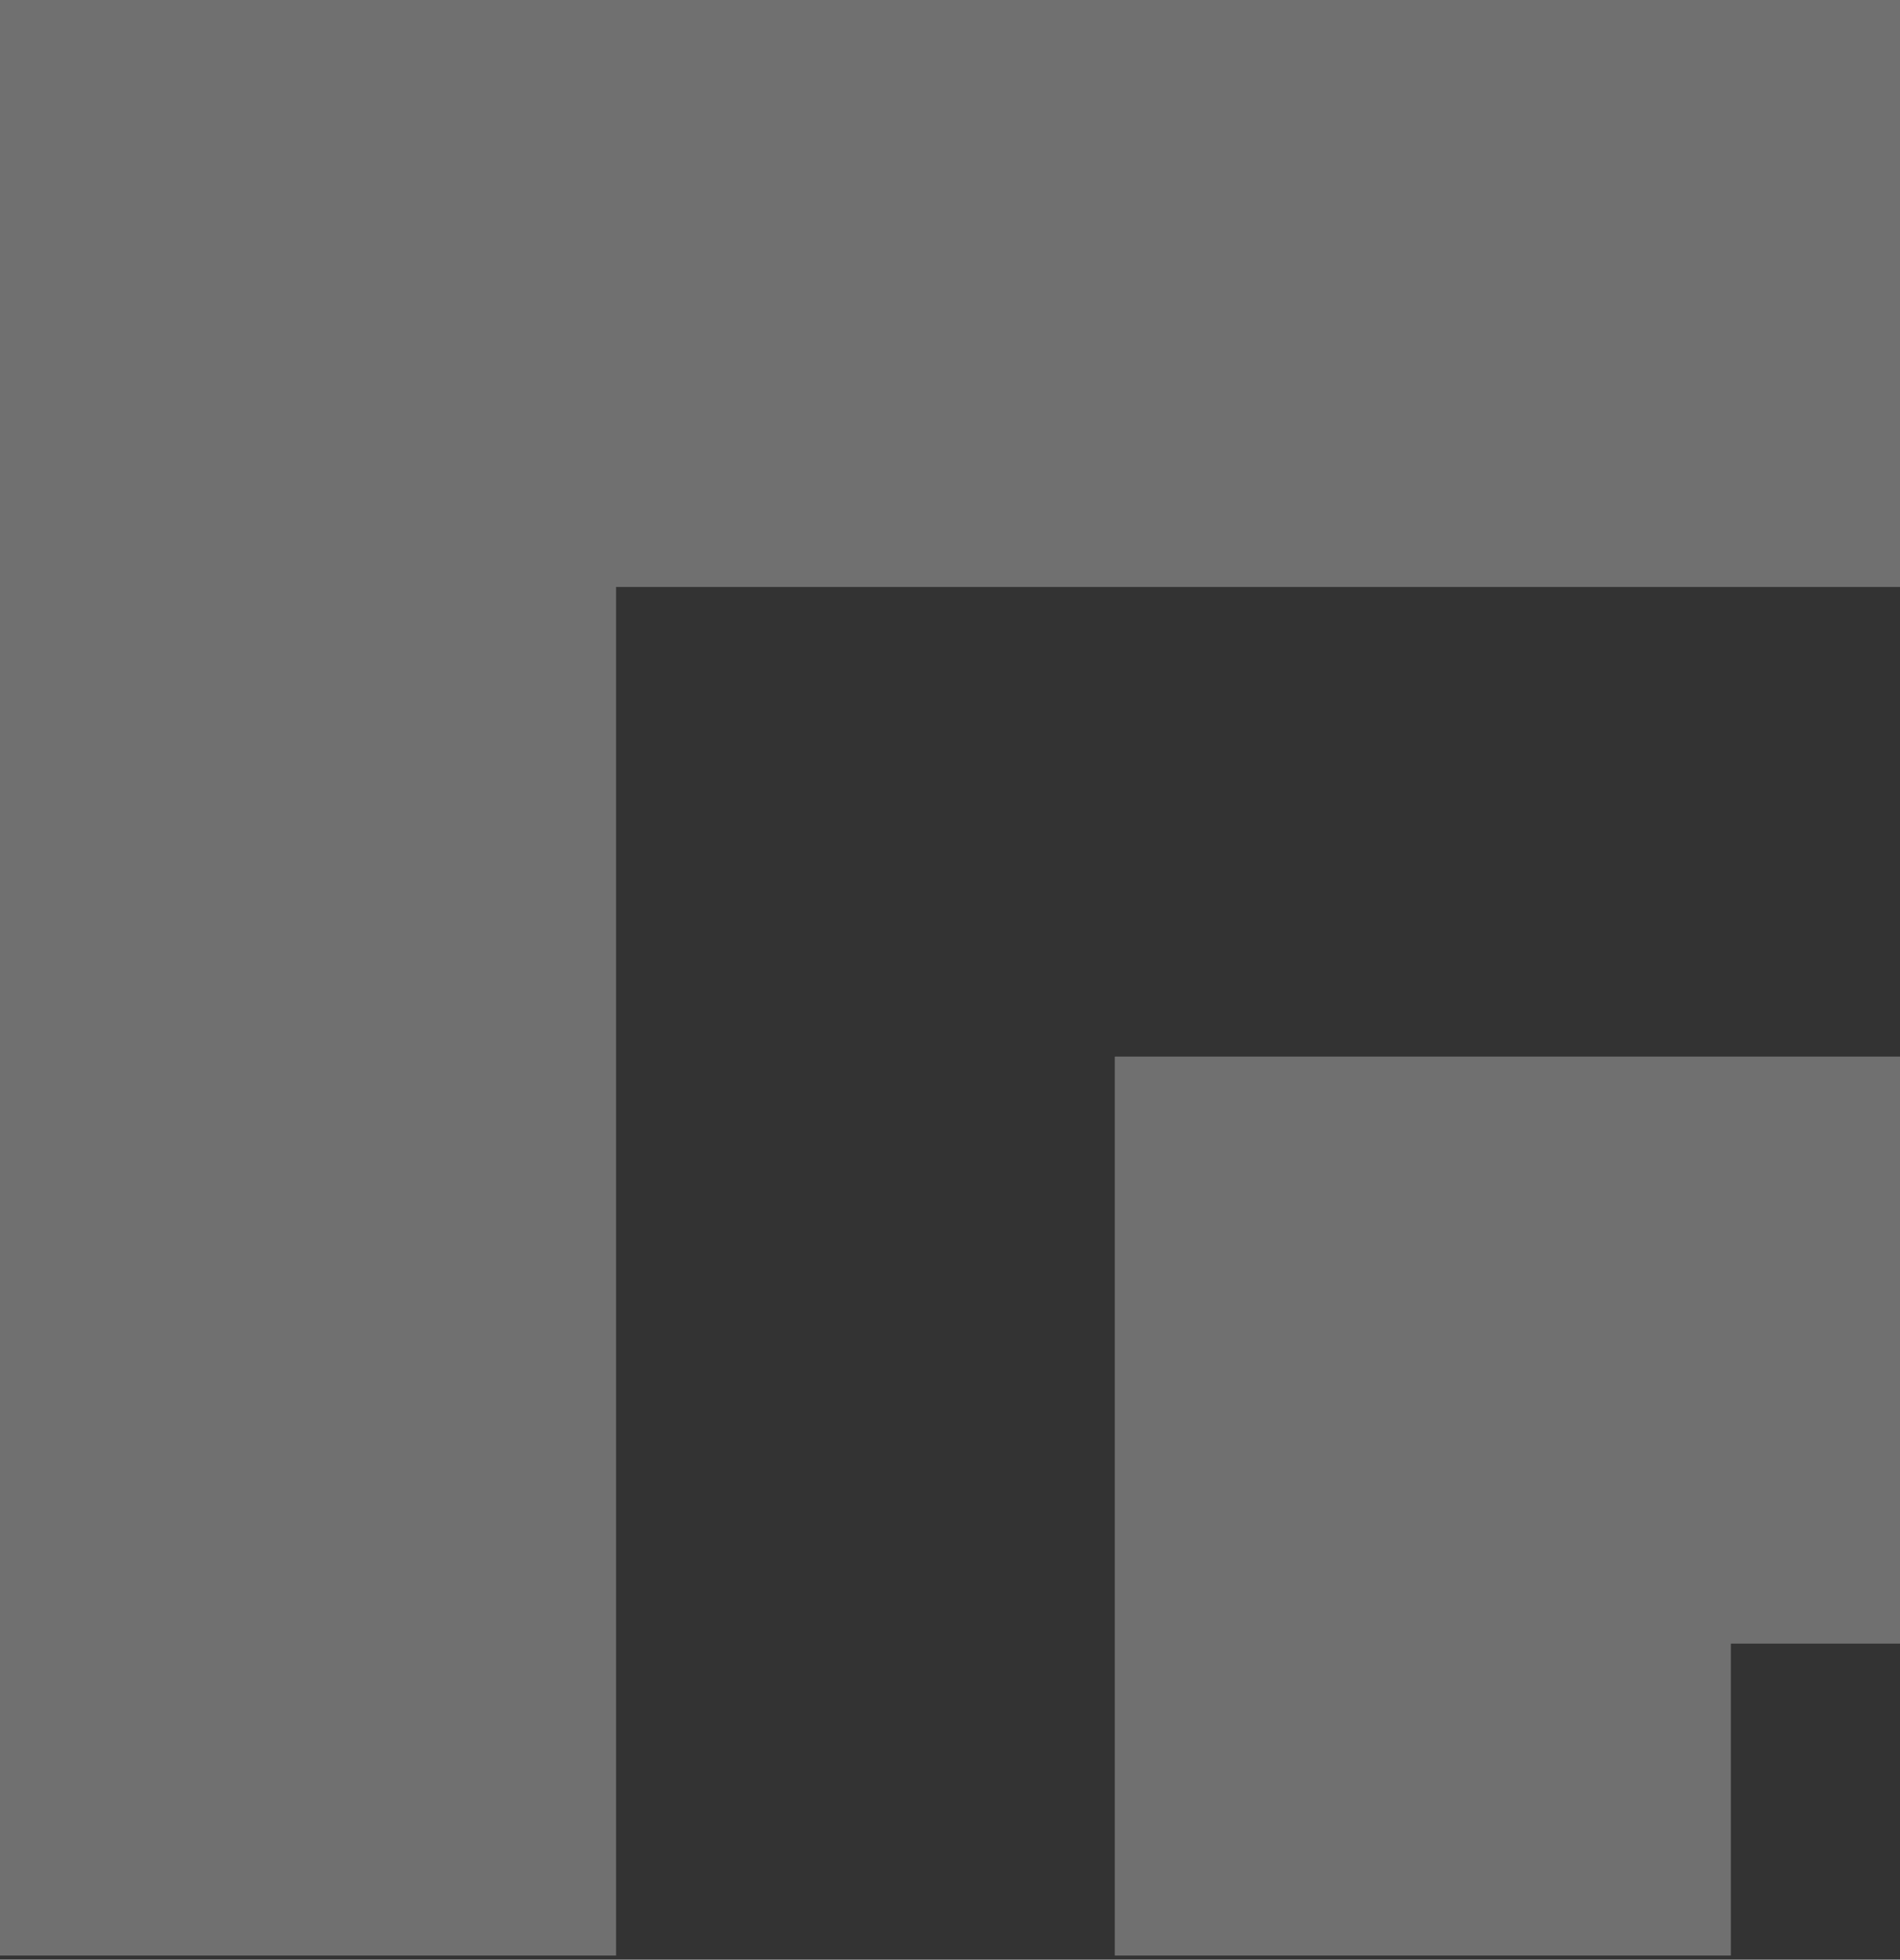 <svg width="290" height="299" viewBox="0 0 290 299" fill="none" xmlns="http://www.w3.org/2000/svg">
<rect x="0" y="0" width="290" height="299" fill="#333333" stroke="none"/>
<path d="M94.033 89.559H290.72V0H0V298.37H94.033V89.559Z" fill="white" fill-opacity="0.3"/>
<path d="M170.15 298.37H264.184V250.779H290.72V161.209H170.15V298.37Z" fill="white" fill-opacity="0.3"/>
</svg>

